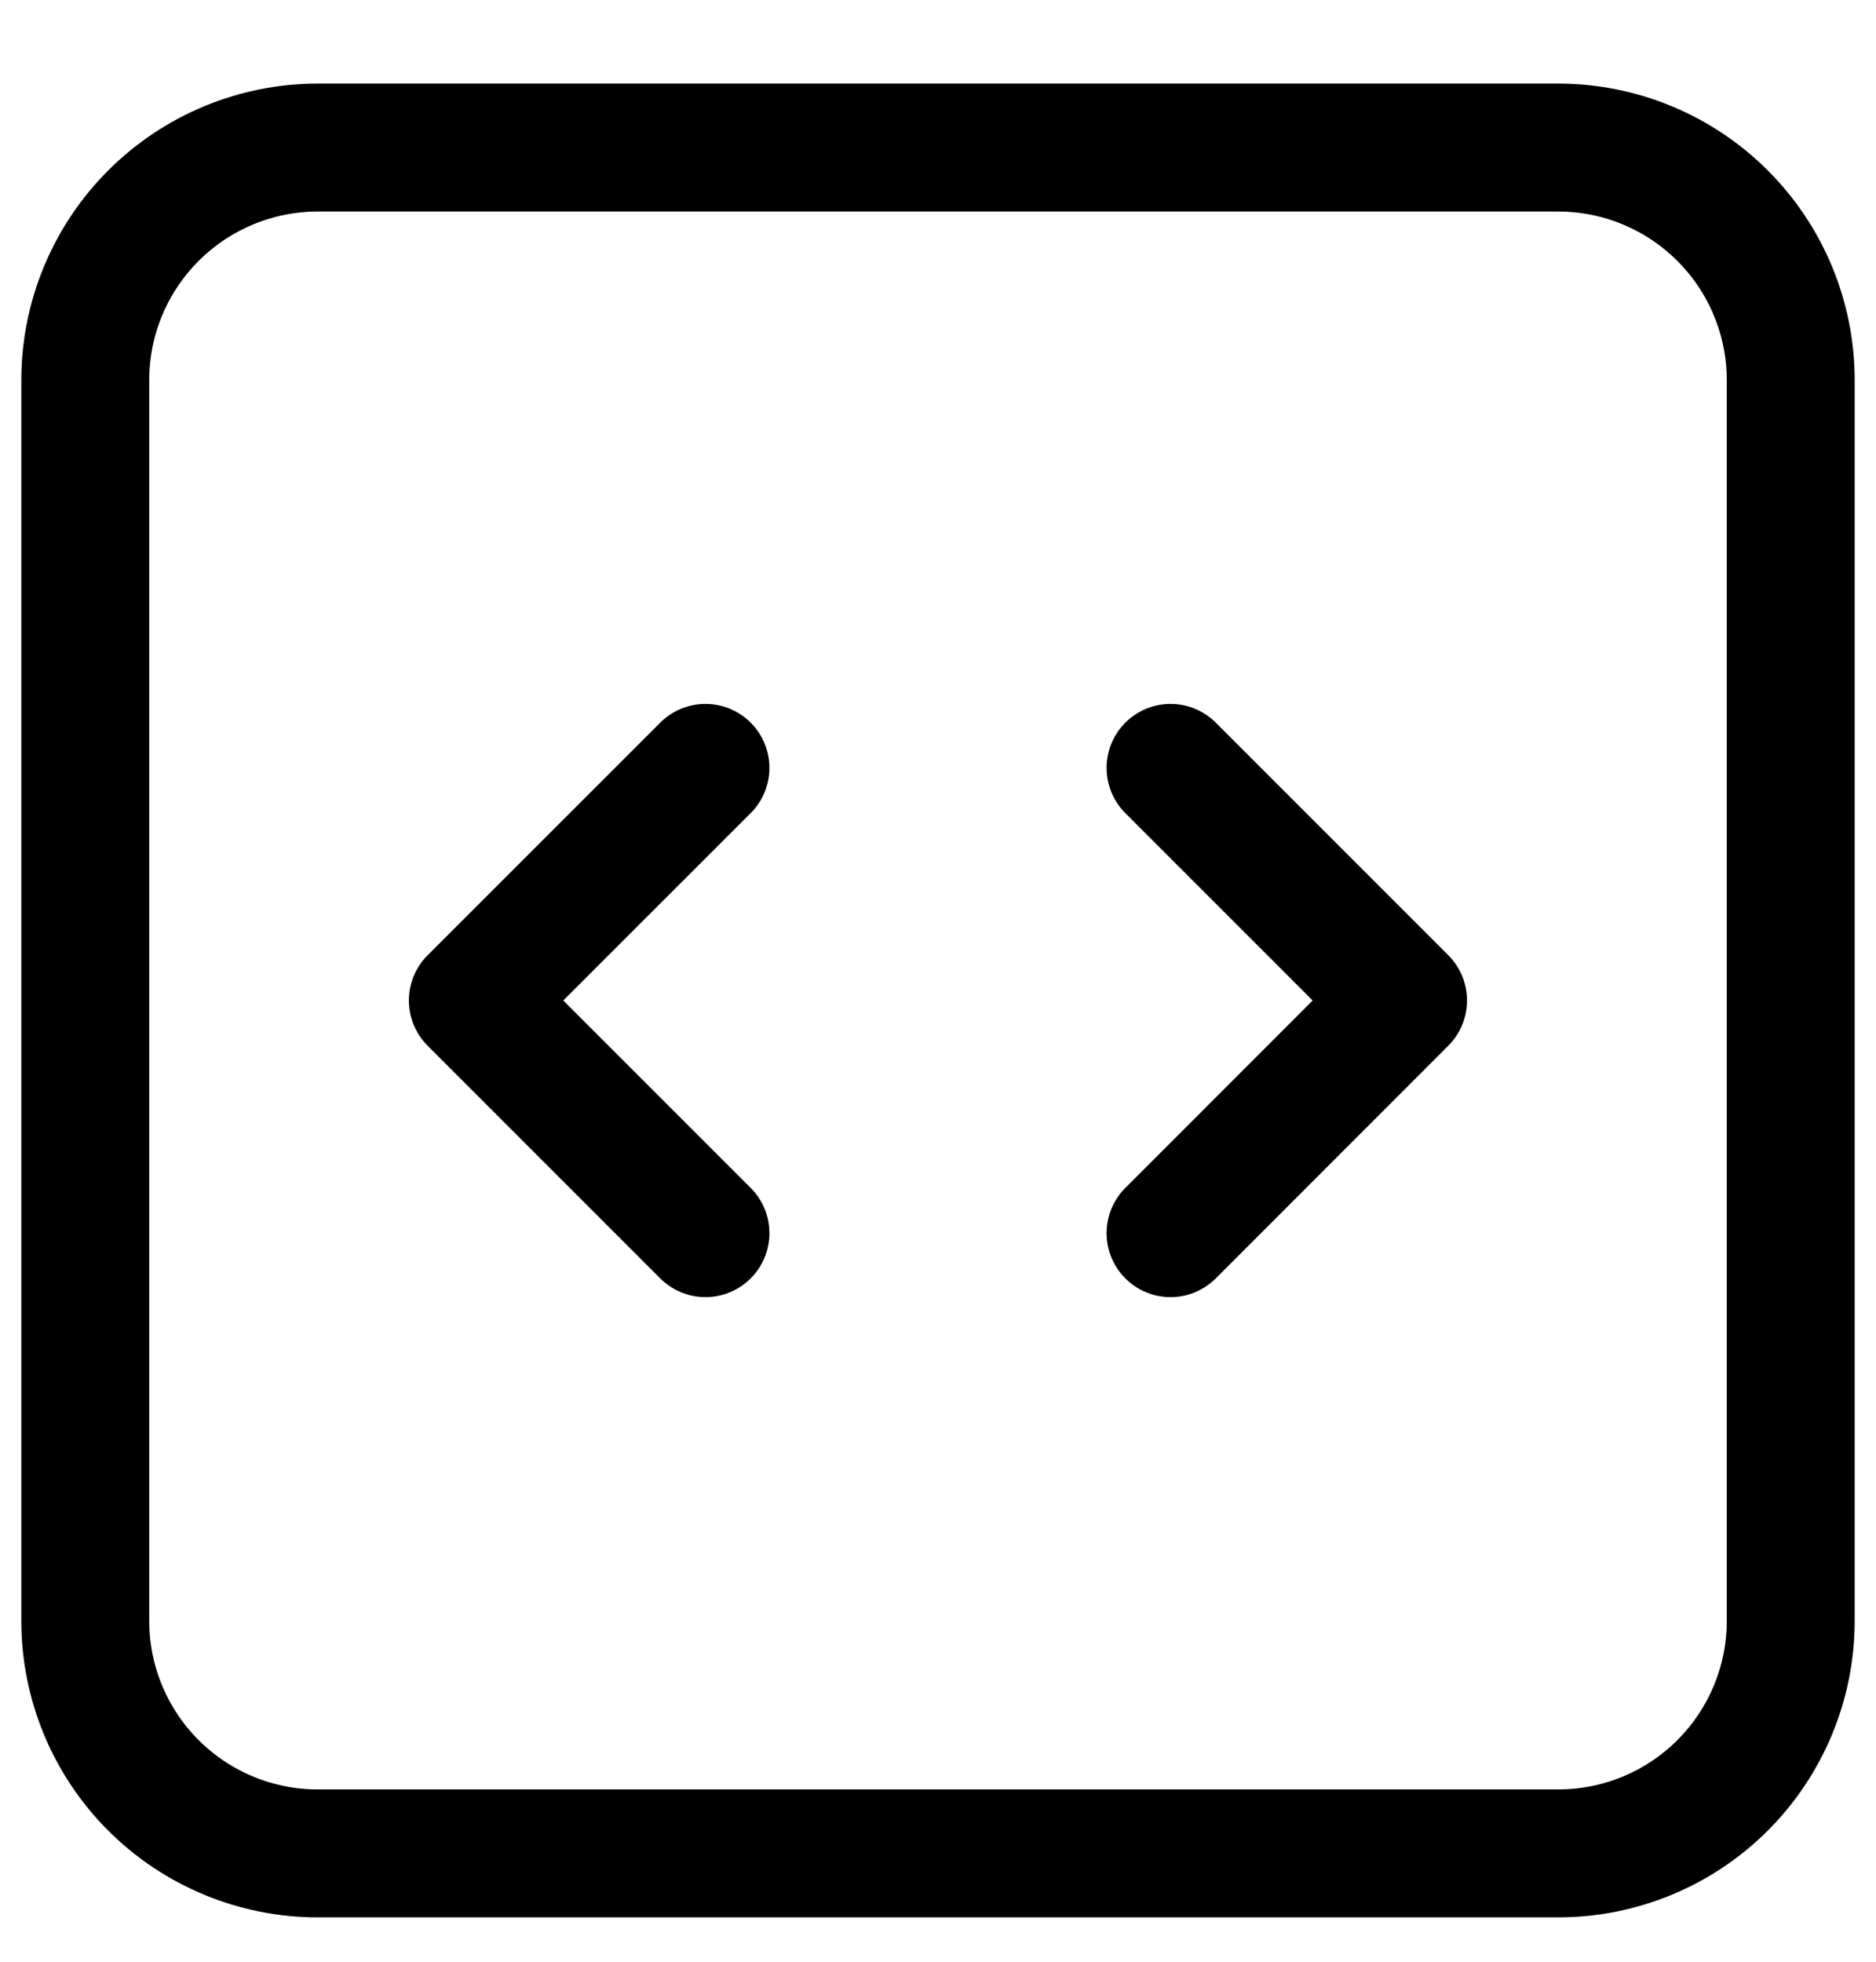 <svg width="22" height="23" viewBox="0 0 22 23" fill="none" xmlns="http://www.w3.org/2000/svg">
<path d="M13.727 9.003L16.454 11.73L13.727 14.458M8.273 14.458L5.545 11.73L8.273 9.003M3.727 21.73H18.273C18.996 21.73 19.69 21.443 20.201 20.932C20.713 20.42 21 19.727 21 19.003V4.458C21 3.734 20.713 3.041 20.201 2.529C19.69 2.018 18.996 1.73 18.273 1.73H3.727C3.004 1.73 2.31 2.018 1.799 2.529C1.287 3.041 1 3.734 1 4.458V19.003C1 19.727 1.287 20.42 1.799 20.932C2.31 21.443 3.004 21.73 3.727 21.73Z" stroke="black" stroke-width="1.5" stroke-linecap="round" stroke-linejoin="round"/>
</svg>
